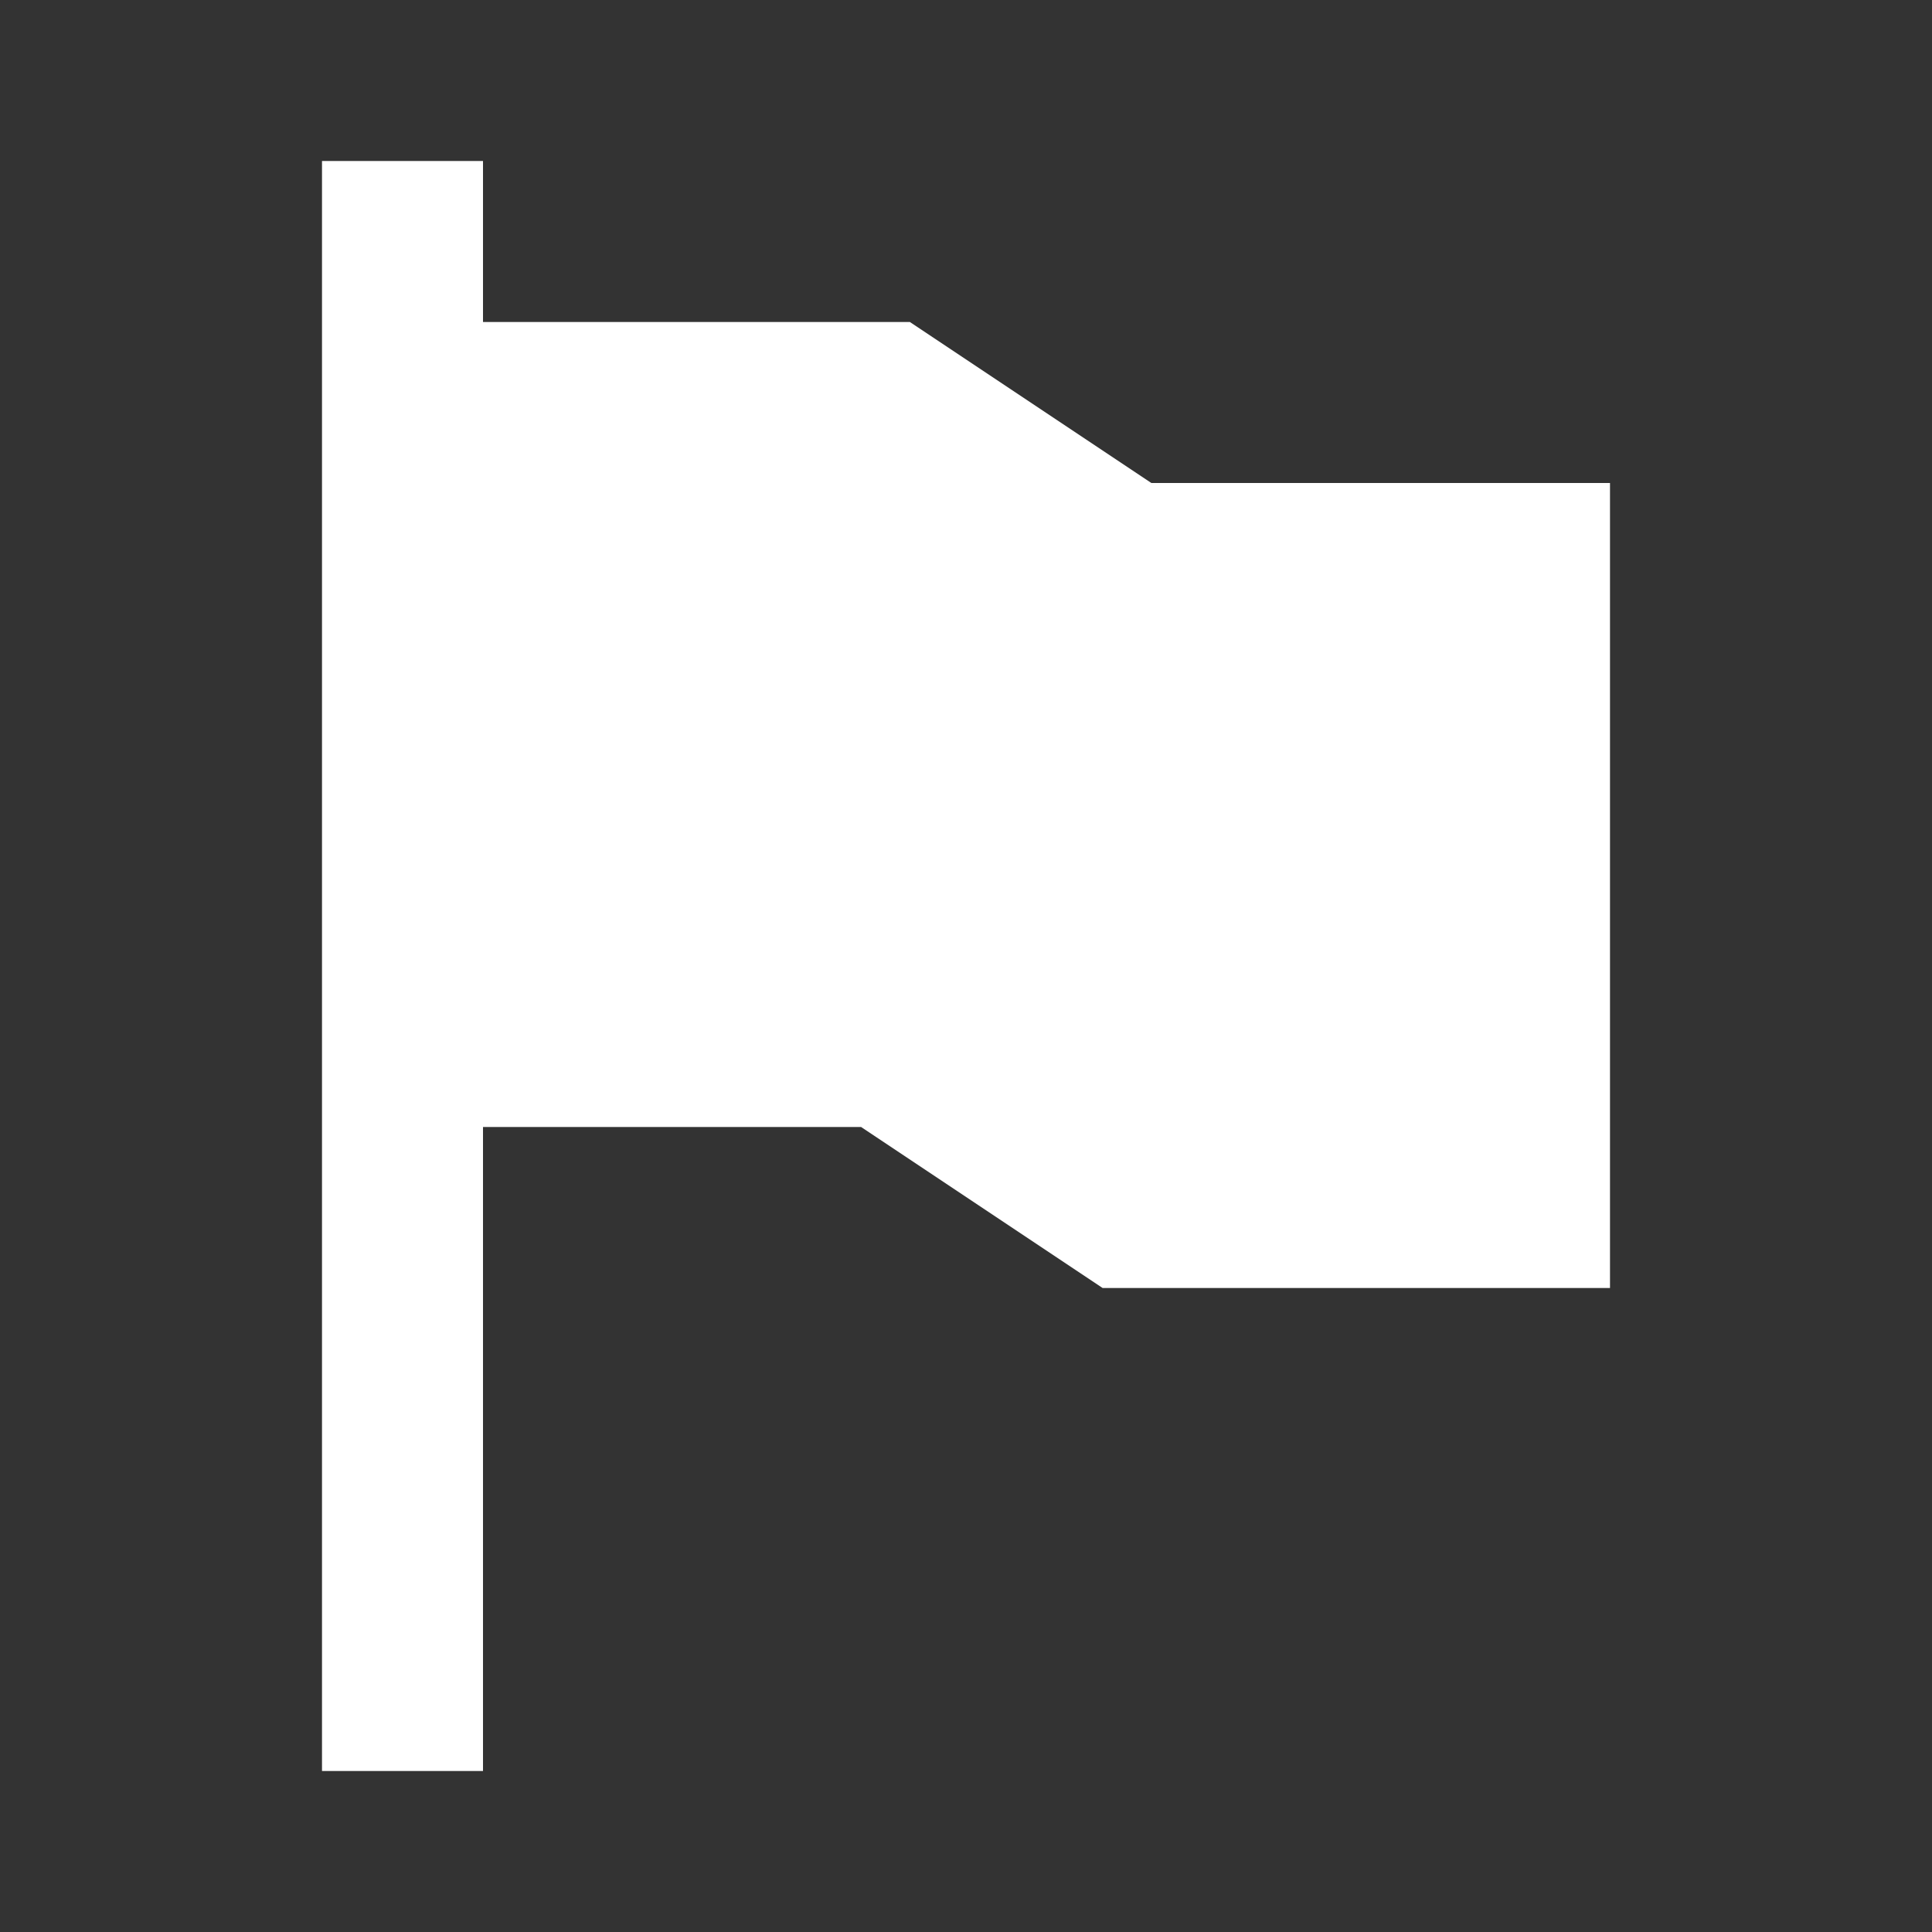 <svg xmlns="http://www.w3.org/2000/svg" width="24" height="24" viewBox="0 0 24 24" style="fill: rgba(255, 255, 255, 1);transform: ;msFilter:;"><rect x="0" y="0" width="24" height="24" fill="#333333" stroke="none"/><path d="m14.303 6-3-2H6V2H4v20h2v-8h4.697l3 2H20V6z"></path></svg>